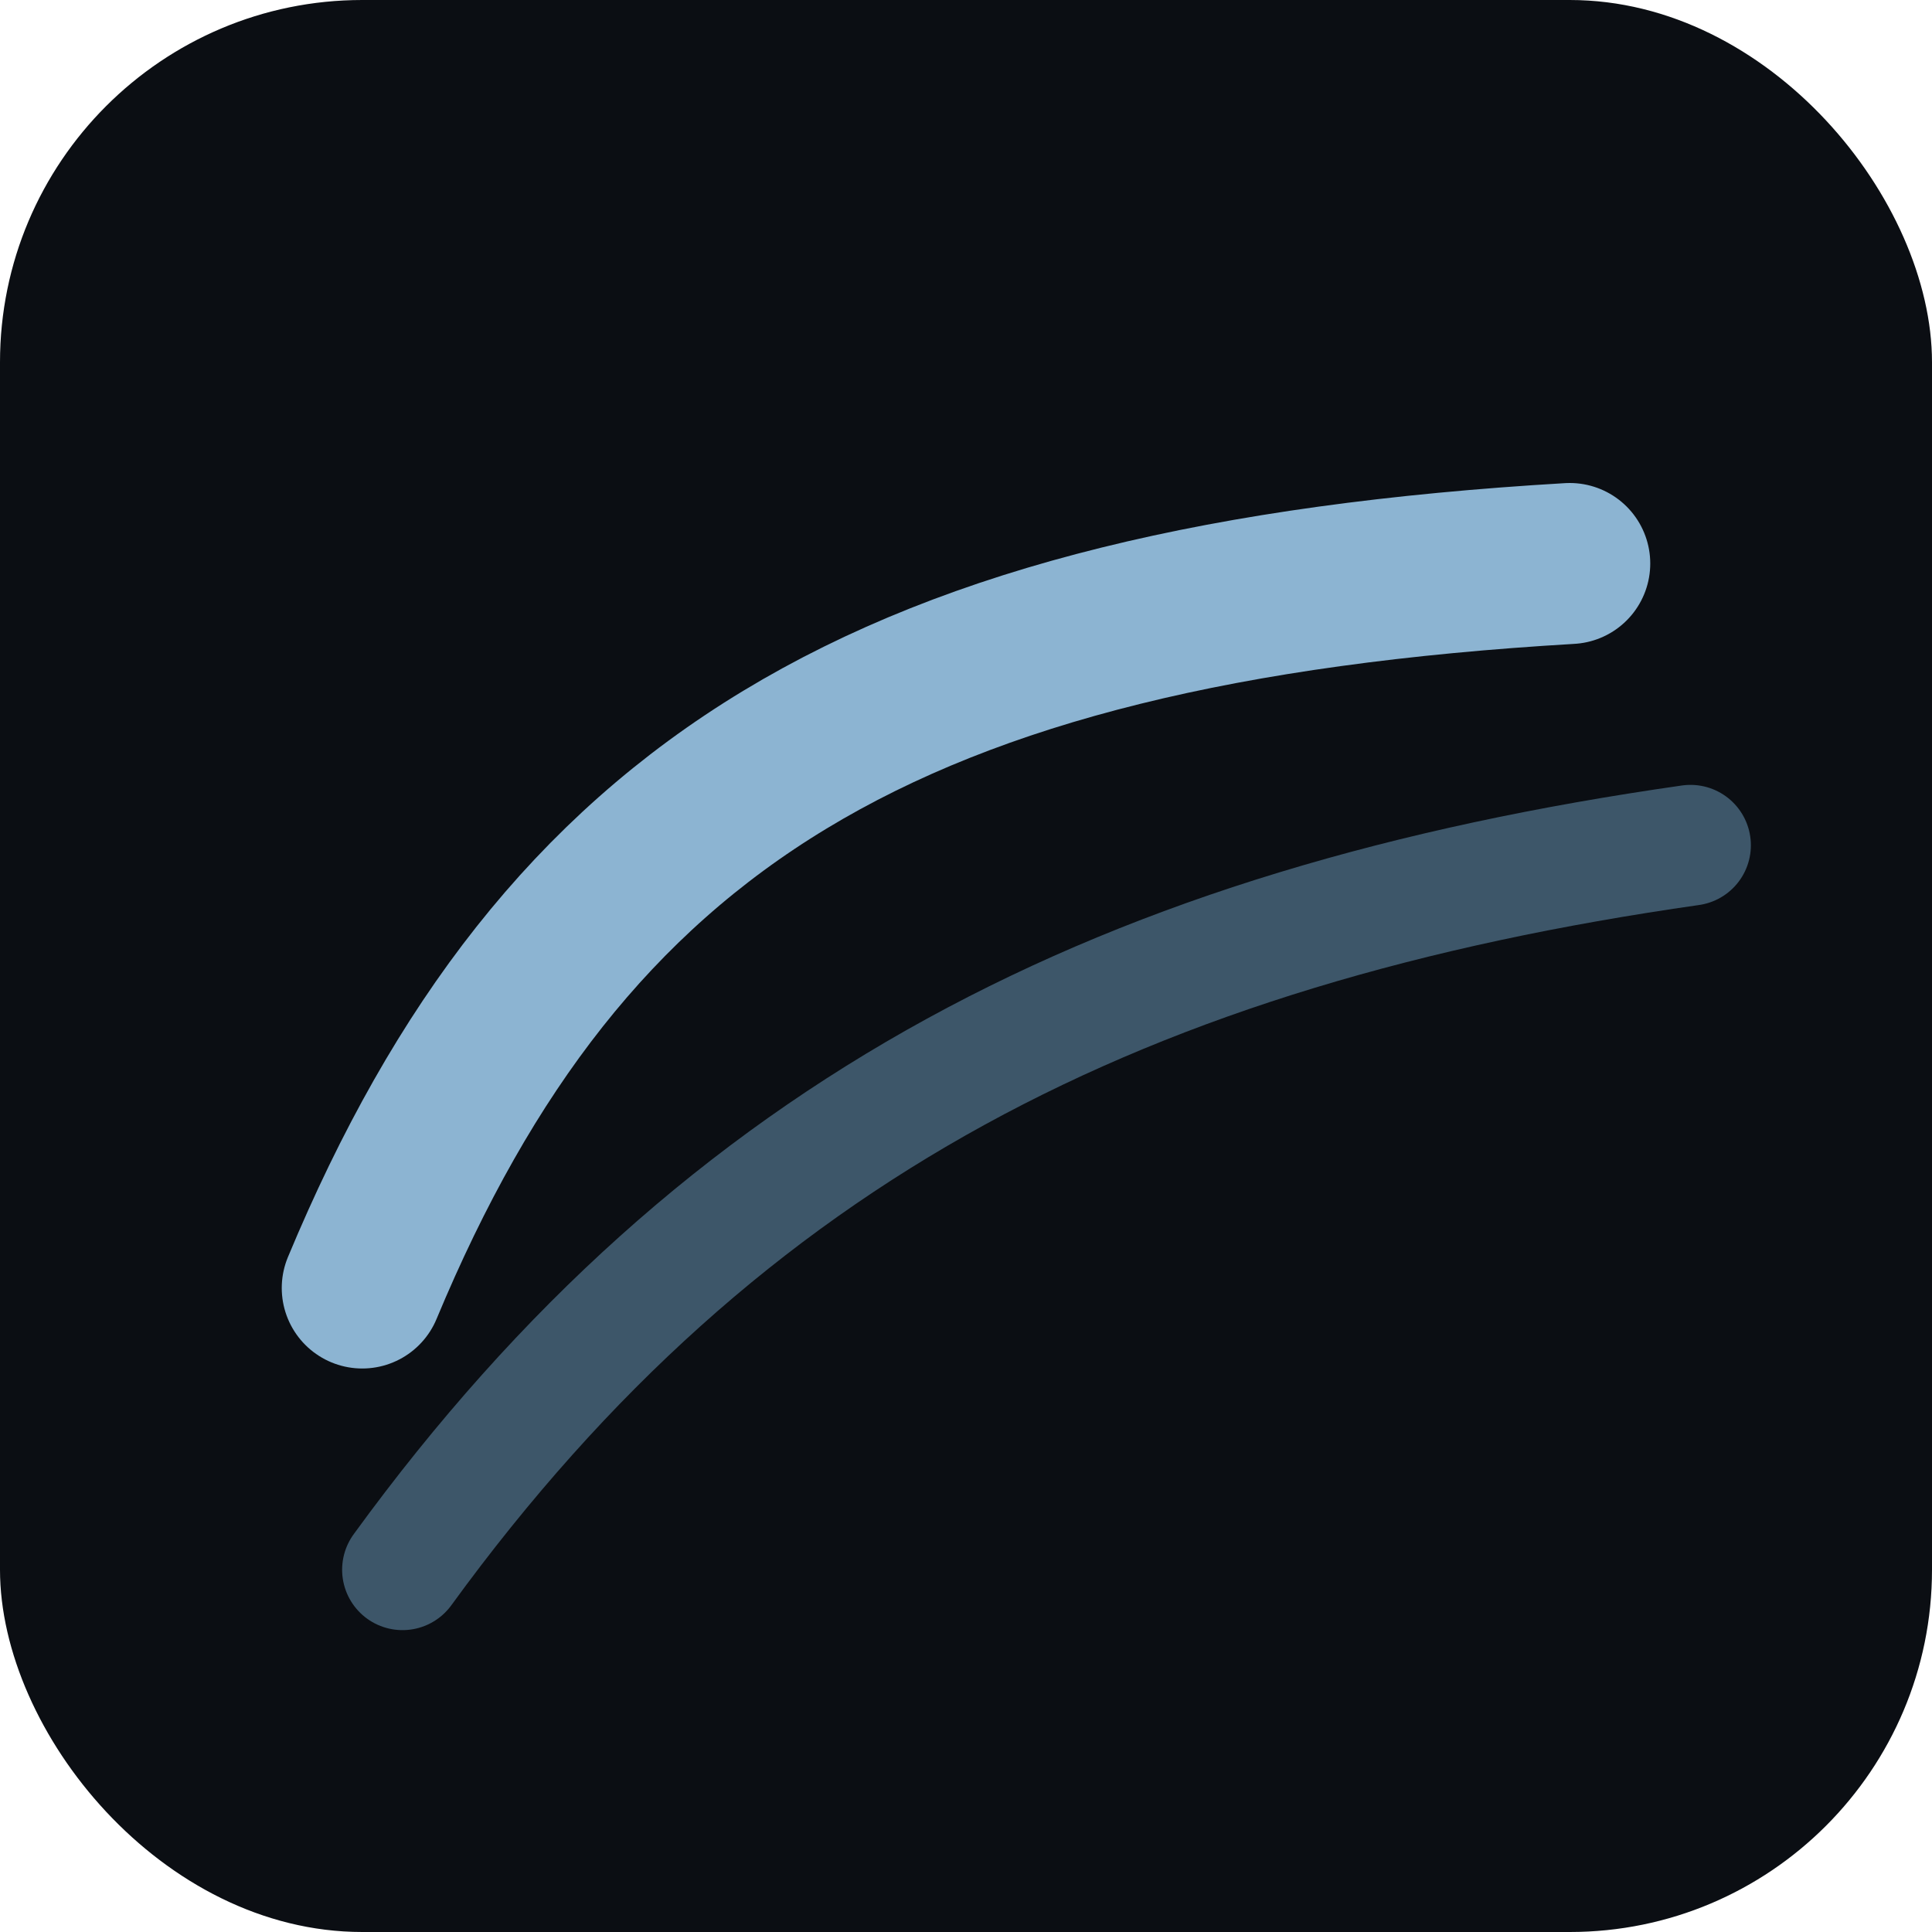 <svg width="96" height="96" viewBox="0 0 96 96" fill="none" xmlns="http://www.w3.org/2000/svg">
  <rect width="96" height="96" rx="18" fill="#0B0E13"/>
  <path d="M18 64C28 40 44 30 78 28" stroke="#8CB4D2" stroke-width="8" stroke-linecap="round"/>
  <path d="M20 78C36 56 56 46 84 42" stroke="#3D5669" stroke-width="6" stroke-linecap="round"/>
</svg>
